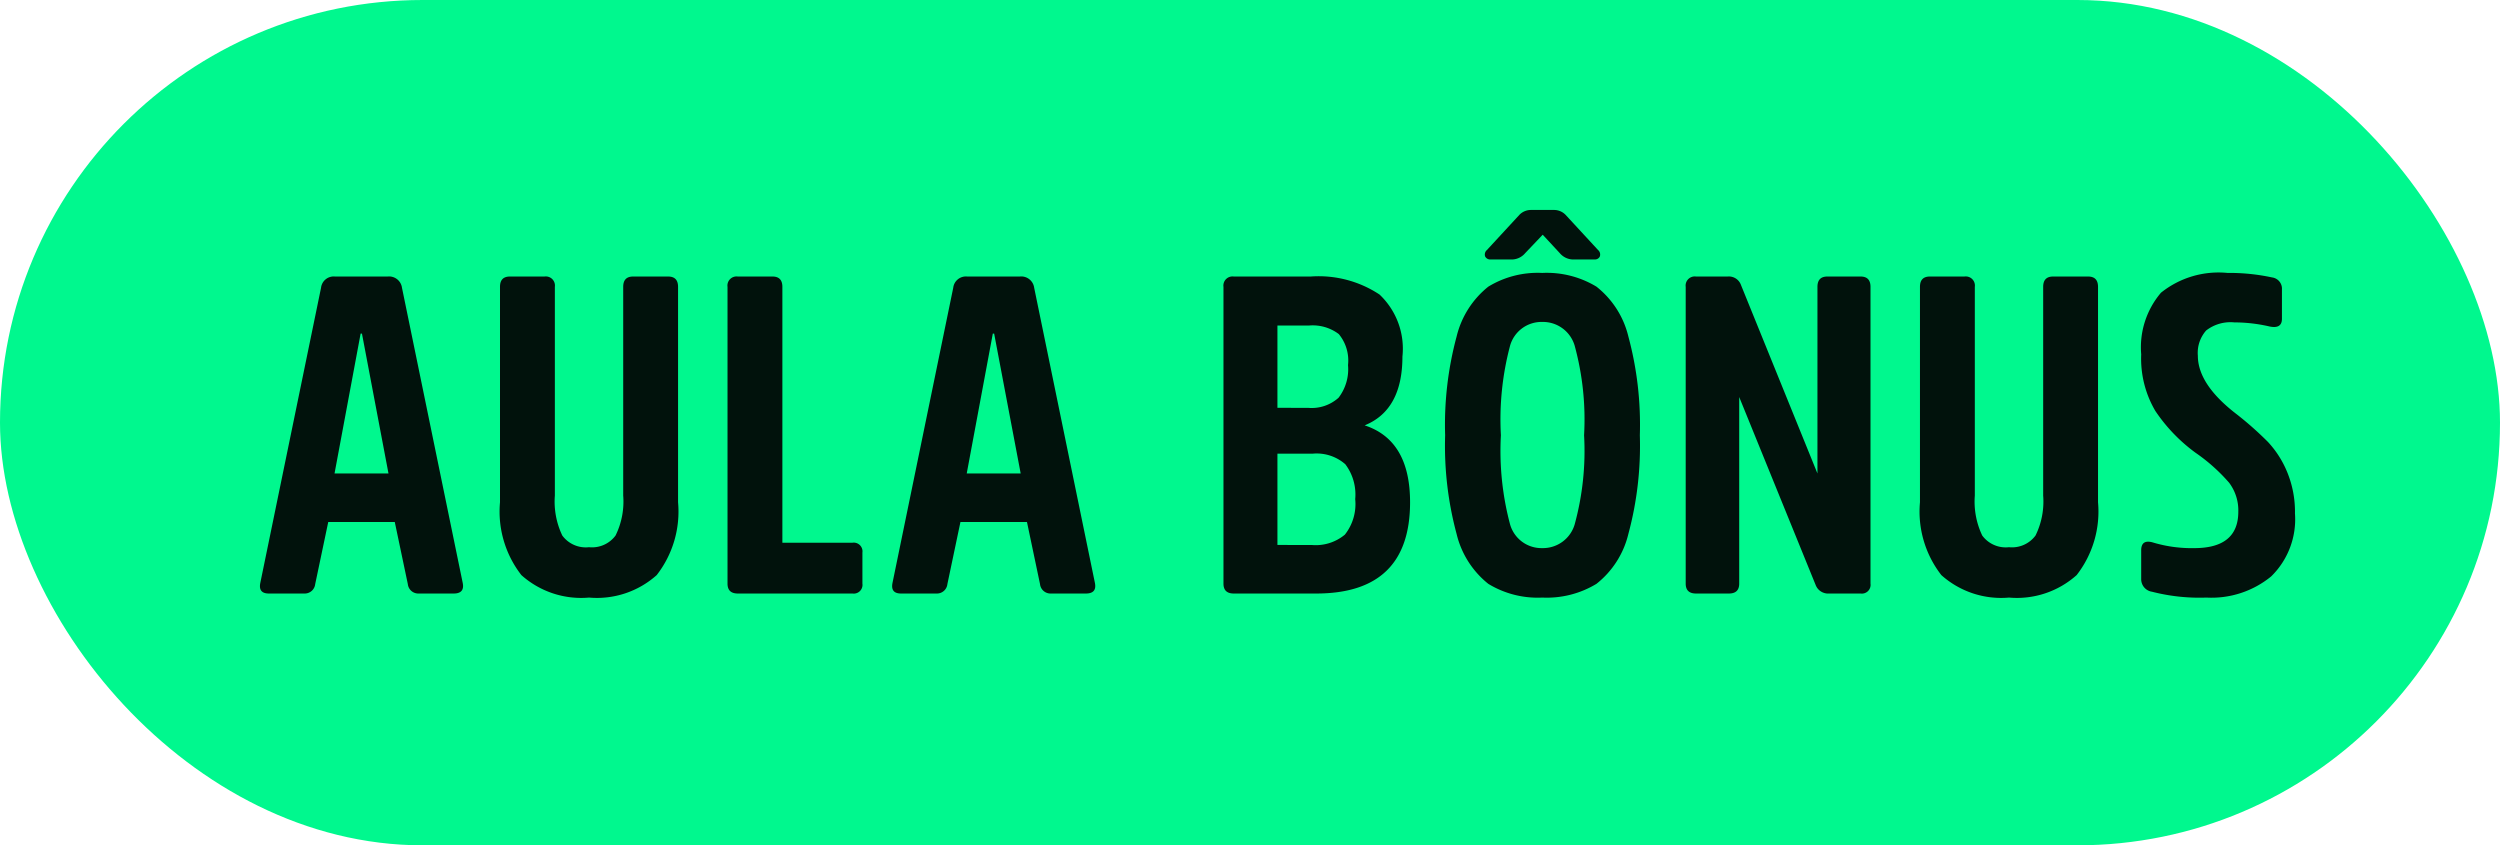 <svg xmlns="http://www.w3.org/2000/svg" width="139" height="47" viewBox="0 0 139 47"><g id="Grupo_652" data-name="Grupo 652" transform="translate(-690 -8074)"><rect id="Ret&#xE2;ngulo_22" data-name="Ret&#xE2;ngulo 22" width="139" height="47" rx="23.5" transform="translate(690 8074)" fill="#00f88e"></rect><path id="Caminho_3" data-name="Caminho 3" d="M4.6-6.675,6.05-14.45h.075L7.6-6.675Zm.025-10.95A.709.709,0,0,0,3.85-17L.475-.6Q.35,0,.95,0H2.925a.585.585,0,0,0,.6-.525l.725-3.45h3.7l.725,3.45a.585.585,0,0,0,.6.525h1.95q.625,0,.5-.6L8.35-17a.724.724,0,0,0-.8-.625ZM18.75.225a4.983,4.983,0,0,0,3.763-1.25A5.751,5.751,0,0,0,23.7-5.075V-17.05q0-.575-.55-.575H21.2q-.55,0-.55.575v11.6a4.275,4.275,0,0,1-.425,2.225,1.628,1.628,0,0,1-1.475.65,1.623,1.623,0,0,1-1.487-.65A4.384,4.384,0,0,1,16.85-5.45v-11.6a.508.508,0,0,0-.575-.575H14.35q-.55,0-.55.575V-5.075a5.751,5.751,0,0,0,1.188,4.05A4.983,4.983,0,0,0,18.75.225ZM29.5-17.05q0-.575-.55-.575H27.025a.508.508,0,0,0-.575.575V-.55q0,.55.575.55H33.4a.486.486,0,0,0,.55-.55V-2.275a.486.486,0,0,0-.55-.55H29.5ZM39.75-6.675,41.2-14.45h.075L42.75-6.675Zm.025-10.95A.709.709,0,0,0,39-17L35.625-.6Q35.5,0,36.1,0h1.975a.585.585,0,0,0,.6-.525l.725-3.45h3.7l.725,3.45a.585.585,0,0,0,.6.525h1.95q.625,0,.5-.6L43.5-17a.724.724,0,0,0-.8-.625Zm17.25,7.3V-14.9h1.75a2.4,2.4,0,0,1,1.662.475A2.305,2.305,0,0,1,60.95-12.7a2.6,2.6,0,0,1-.525,1.813,2.234,2.234,0,0,1-1.7.563ZM59.175,0Q64.4,0,64.4-5.075q0-3.45-2.525-4.275,2.1-.85,2.1-3.825a4.139,4.139,0,0,0-1.275-3.45,6.131,6.131,0,0,0-3.825-1H54.6a.508.508,0,0,0-.575.575V-.55q0,.55.575.55Zm-2.15-2.7V-7.775h1.95a2.411,2.411,0,0,1,1.825.588,2.789,2.789,0,0,1,.55,1.938,2.742,2.742,0,0,1-.575,1.975,2.536,2.536,0,0,1-1.85.575ZM71.75-17.825a5.264,5.264,0,0,0-3,.763,5.062,5.062,0,0,0-1.763,2.775A18.834,18.834,0,0,0,66.35-8.8a18.834,18.834,0,0,0,.637,5.488A5.062,5.062,0,0,0,68.75-.538a5.264,5.264,0,0,0,3,.763,5.326,5.326,0,0,0,3.012-.763,5.027,5.027,0,0,0,1.775-2.775A18.834,18.834,0,0,0,77.175-8.8a18.834,18.834,0,0,0-.637-5.487,5.027,5.027,0,0,0-1.775-2.775A5.326,5.326,0,0,0,71.75-17.825Zm0,15.3a1.816,1.816,0,0,1-1.788-1.312A15.838,15.838,0,0,1,69.45-8.8a15.955,15.955,0,0,1,.512-4.987A1.816,1.816,0,0,1,71.75-15.1a1.838,1.838,0,0,1,1.8,1.313A15.6,15.6,0,0,1,74.075-8.8a15.48,15.48,0,0,1-.525,4.963A1.838,1.838,0,0,1,71.75-2.525Zm.975-16.4a.991.991,0,0,0,.675.35h1.25a.3.3,0,0,0,.3-.163.33.33,0,0,0-.1-.363l-1.8-1.95a.889.889,0,0,0-.65-.275H71.125a.889.889,0,0,0-.65.275l-1.8,1.95a.33.33,0,0,0-.1.363.32.32,0,0,0,.325.163h1.225a.991.991,0,0,0,.675-.35l.975-1.025ZM90-17.05q0-.575-.55-.575H87.6q-.55,0-.55.575V-6.675L82.8-17.15a.716.716,0,0,0-.75-.475H80.3a.508.508,0,0,0-.575.575V-.55q0,.55.575.55h1.825Q82.7,0,82.7-.55V-10.925L86.95-.475A.743.743,0,0,0,87.7,0h1.75A.486.486,0,0,0,90-.55ZM97.7.225a4.983,4.983,0,0,0,3.762-1.25,5.751,5.751,0,0,0,1.188-4.05V-17.05q0-.575-.55-.575h-1.95q-.55,0-.55.575v11.6a4.275,4.275,0,0,1-.425,2.225,1.628,1.628,0,0,1-1.475.65,1.623,1.623,0,0,1-1.488-.65A4.384,4.384,0,0,1,95.8-5.45v-11.6a.508.508,0,0,0-.575-.575H93.3q-.55,0-.55.575V-5.075a5.751,5.751,0,0,0,1.188,4.05A4.983,4.983,0,0,0,97.7.225ZM113.6-4.45a5.78,5.78,0,0,0-.437-2.312A5.54,5.54,0,0,0,112.1-8.425a18.693,18.693,0,0,0-1.75-1.55q-2.15-1.65-2.15-3.25a1.877,1.877,0,0,1,.463-1.4,2.2,2.2,0,0,1,1.563-.45,8.647,8.647,0,0,1,1.95.225q.7.15.7-.425V-16.9a.632.632,0,0,0-.55-.675,11.2,11.2,0,0,0-2.475-.25,5.114,5.114,0,0,0-3.7,1.1,4.672,4.672,0,0,0-1.1,3.425,5.731,5.731,0,0,0,.787,3.15,9.271,9.271,0,0,0,2.237,2.325,9.933,9.933,0,0,1,1.863,1.663,2.556,2.556,0,0,1,.512,1.613q0,2.025-2.45,2.025a7.506,7.506,0,0,1-2.25-.3q-.7-.225-.7.425V-.8a.705.705,0,0,0,.6.7,10.632,10.632,0,0,0,3.025.325,5.231,5.231,0,0,0,3.6-1.175A4.434,4.434,0,0,0,113.6-4.45Z" transform="translate(704 8107)" fill="#01120c"></path></g></svg>
